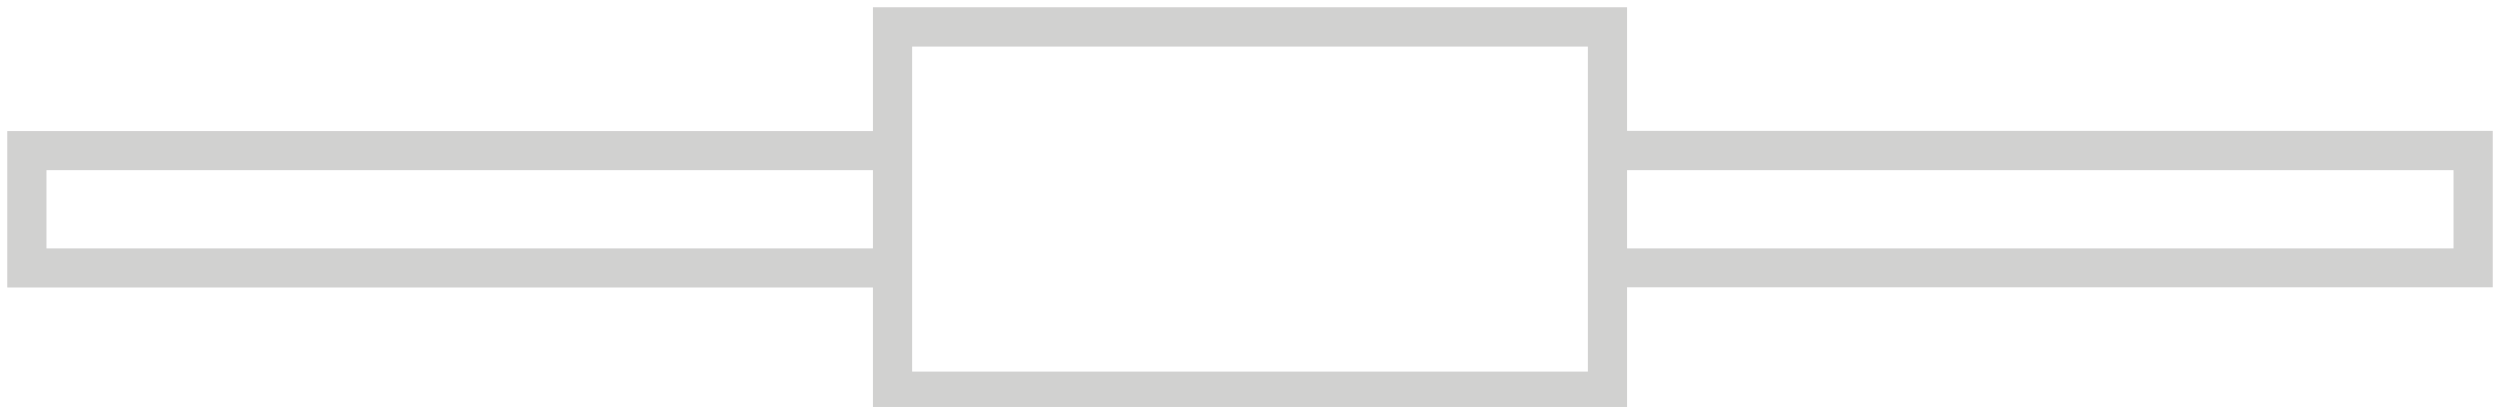 <svg width="344" height="57" viewBox="0 0 344 57" fill="none" xmlns="http://www.w3.org/2000/svg">
<g opacity="0.2">
<path fill-rule="evenodd" clip-rule="evenodd" d="M1 39.559L1 18.033L120.116 18.033V1L223.884 1V18.006L343 18.006V39.532L223.884 39.532V56L120.116 56V39.559L1 39.559ZM6.395 23.414V34.178L120.116 34.178V23.414L6.395 23.414ZM337.605 23.414V34.178L223.884 34.178V23.414L337.605 23.414ZM218.489 6.409L125.511 6.409V51.13H160.334L218.489 51.13V6.409Z" fill="#181716"/>
</g>
</svg>
